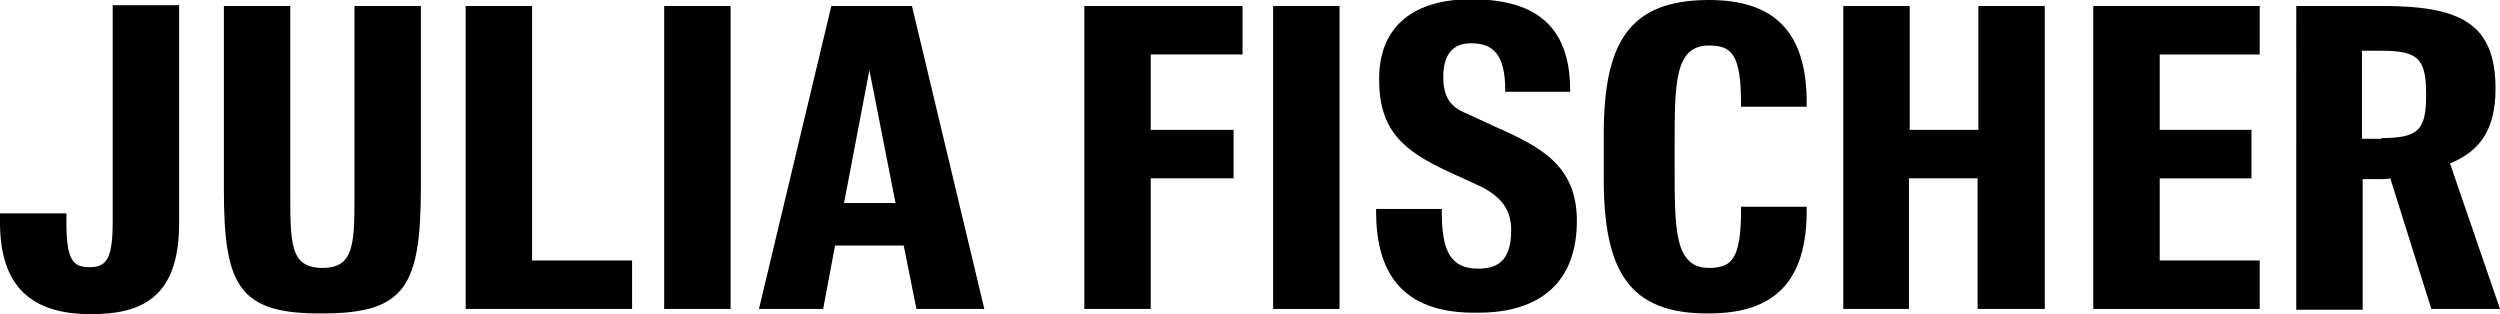 <?xml version="1.0" encoding="utf-8"?>
<!-- Generator: Adobe Illustrator 25.3.1, SVG Export Plug-In . SVG Version: 6.00 Build 0)  -->
<svg version="1.1" id="Ebene_1" xmlns="http://www.w3.org/2000/svg" xmlns:xlink="http://www.w3.org/1999/xlink" x="0px" y="0px"
	 viewBox="0 0 335 42.1" style="enable-background:new 0 0 335 42.1;" xml:space="preserve">
<g>
	<path d="M0,29.8v-1.2h8.9v1.2c0,5.1,0.9,6,3.1,6c2.2,0,3.1-1,3.1-6V0.7H24v29.2c0,9.8-4.8,12.2-11.8,12.2C4.2,42.1,0,38.4,0,29.8z"
		/>
	<path d="M30,25.4V0.8h8.9v24.6c0,7.1-0.1,10.5,4.3,10.5c4.4,0,4.3-3.4,4.3-10.5V0.8h8.9v24.1c0,13.4-2,17.1-13.2,17.1
		C32,42.1,30,38.3,30,25.4z"/>
	<path d="M62.4,0.8h8.9v34.1h13.4v6.5H62.4V0.8z"/>
	<path d="M89,0.8h8.9v40.6H89V0.8z"/>
	<path d="M111.4,0.8h10.8l9.7,40.6h-9.1l-1.7-8.5h-9.2l-1.6,8.5h-8.6L111.4,0.8z M113.1,27.2h6.9l-3.5-17.8L113.1,27.2z"/>
	<path d="M145.3,0.8h21.2v6.5h-12.3v10.1h11.1v6.5h-11.1v17.5h-8.9V0.8z"/>
	<path d="M170.6,0.8h8.9v40.6h-8.9V0.8z"/>
	<path d="M184.4,28.4v-0.4h8.8v0.4c0,5.3,1.2,7.6,4.9,7.6c3,0,4.4-1.5,4.4-5.2c0-3.1-1.8-4.8-4.7-6.1l-3.5-1.6
		c-6.3-2.9-9.5-5.6-9.5-12.5c0-7.3,4.9-10.7,12.3-10.7c8.1,0,13.3,3.1,13.3,12.2v0.2h-8.7v-0.2c0-4.8-1.6-6.3-4.6-6.3
		c-2.5,0-3.7,1.6-3.7,4.5c0,2.5,0.8,4,3.1,4.9l3.9,1.8c6.1,2.7,10.9,5.2,10.9,12.6c0,8.2-4.9,12.3-13.2,12.3
		C188.4,42.1,184.4,37.1,184.4,28.4z"/>
	<path d="M214.9,23.9v-5.8C214.9,5.8,218.2,0,229,0c8.7,0,13.1,4.2,13.1,13.8v0.5h-8.8v-0.4c0-6.7-1.3-7.8-4.3-7.8
		c-4.6,0-4.6,5-4.6,13.6v2.6c0,8.5,0,13.6,4.6,13.6c3,0,4.3-1.1,4.3-7.8v-0.4h8.8v0.5c0,9.6-4.4,13.8-13.1,13.8
		C218.2,42.1,214.9,36.2,214.9,23.9z"/>
	<path d="M247,0.8h8.9v16.6h9.2V0.8h8.9v40.6H265V23.9h-9.2v17.5H247V0.8z"/>
	<path d="M280.5,0.8h22.3v6.5h-13.4v10.1h12.3v6.5h-12.3v11h13.4v6.5h-22.3V0.8z"/>
	<path d="M320.3,23.9c-0.4,0.1-0.9,0.1-1.3,0.1h-2.4v17.5h-8.9V0.8h11.5c10.6,0,15.2,2.4,15.2,11.1c0,5.6-2.2,8.4-6.1,10l6.7,19.5
		h-9.2L320.3,23.9z M319.1,18.5c5,0,6-1.1,6-5.8c0-4.8-1-5.9-6-5.9h-2.6v11.8H319.1z"/>
</g>
<g>
</g>
<g>
</g>
<g>
</g>
<g>
</g>
<g>
</g>
<g>
</g>
<g>
</g>
<g>
</g>
<g>
</g>
<g>
</g>
<g>
</g>
<g>
</g>
<g>
</g>
<g>
</g>
<g>
</g>
</svg>
